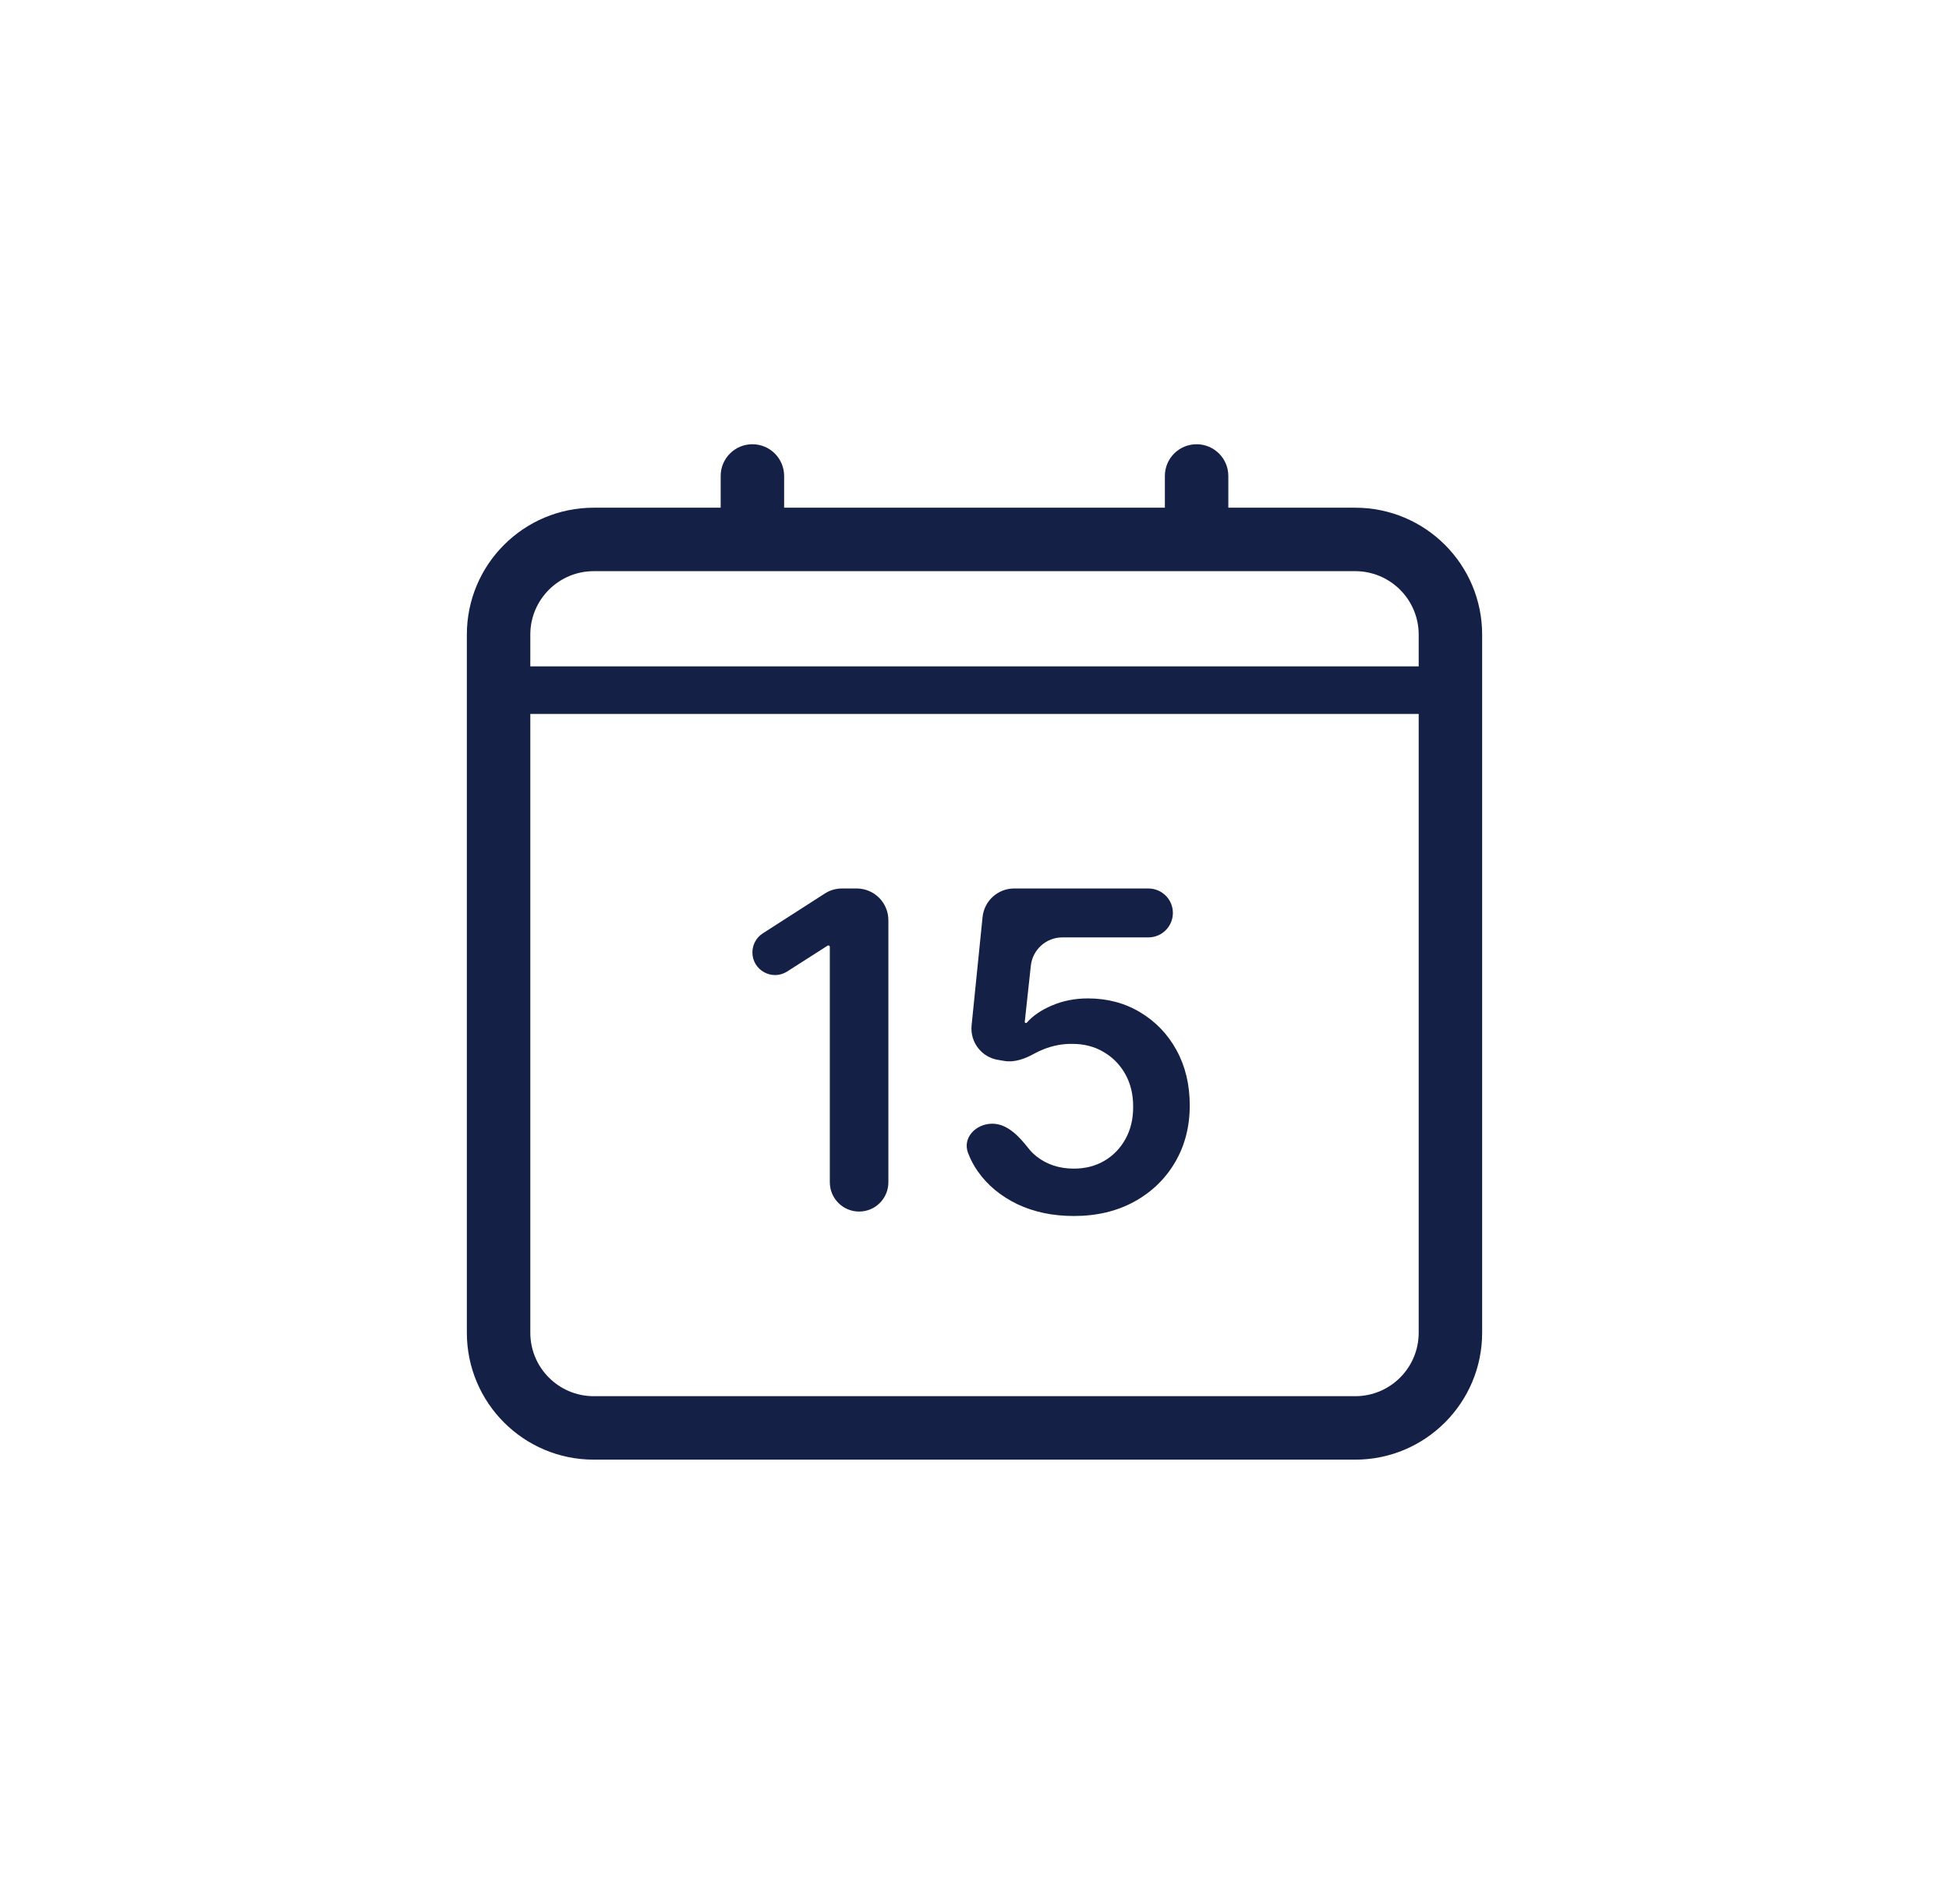 <svg width="43" height="42" viewBox="0 0 43 42" fill="none" xmlns="http://www.w3.org/2000/svg">
<path d="M19.6 20.3C19.6 19.913 19.286 19.6 18.9 19.6H18.577C18.442 19.6 18.311 19.638 18.198 19.711L16.829 20.59C16.686 20.682 16.6 20.84 16.6 21.01C16.6 21.404 17.035 21.643 17.367 21.431L18.259 20.861C18.264 20.858 18.27 20.856 18.276 20.856C18.294 20.856 18.308 20.871 18.308 20.888V26.081C18.308 26.438 18.598 26.727 18.954 26.727C19.311 26.727 19.6 26.438 19.6 26.081V20.3Z" fill="#152046"/>
<path d="M22.445 26.564C22.812 26.738 23.227 26.825 23.691 26.825C24.195 26.825 24.638 26.72 25.021 26.511C25.406 26.3 25.706 26.011 25.922 25.645C26.14 25.276 26.249 24.856 26.249 24.385C26.249 23.928 26.152 23.522 25.957 23.167C25.762 22.812 25.495 22.534 25.156 22.332C24.818 22.128 24.432 22.025 24.001 22.025C23.713 22.025 23.449 22.078 23.207 22.182C22.971 22.282 22.787 22.408 22.655 22.559C22.65 22.565 22.643 22.568 22.635 22.568C22.619 22.568 22.607 22.555 22.609 22.539L22.743 21.303C22.782 20.948 23.081 20.679 23.439 20.679H25.337C25.635 20.679 25.877 20.437 25.877 20.139C25.877 19.841 25.635 19.6 25.337 19.6H22.375C22.016 19.6 21.715 19.872 21.678 20.229L21.436 22.62C21.399 22.988 21.654 23.322 22.019 23.381L22.161 23.405C22.395 23.443 22.628 23.35 22.835 23.235C22.894 23.203 22.958 23.173 23.026 23.146C23.233 23.065 23.443 23.025 23.656 23.028C23.919 23.028 24.151 23.088 24.352 23.209C24.554 23.327 24.713 23.491 24.829 23.699C24.945 23.908 25.002 24.147 25 24.416C25.002 24.681 24.946 24.916 24.833 25.123C24.719 25.329 24.564 25.491 24.366 25.607C24.169 25.723 23.944 25.78 23.691 25.78C23.369 25.78 23.093 25.689 22.863 25.506C22.797 25.452 22.739 25.395 22.691 25.332C22.484 25.07 22.227 24.789 21.893 24.789C21.531 24.789 21.229 25.097 21.358 25.436C21.412 25.578 21.483 25.713 21.572 25.84C21.788 26.146 22.079 26.387 22.445 26.564Z" fill="#152046"/>
<path fill-rule="evenodd" clip-rule="evenodd" d="M16.6 9.8C16.213 9.8 15.9 10.113 15.9 10.5V11.2H13.1C11.553 11.2 10.3 12.453 10.3 14V29.4C10.3 30.946 11.553 32.2 13.1 32.2H29.9C31.446 32.2 32.7 30.946 32.7 29.4V14C32.7 12.453 31.446 11.2 29.9 11.2H27.1V10.5C27.1 10.113 26.786 9.8 26.4 9.8C26.013 9.8 25.7 10.113 25.7 10.5V11.2H17.3V10.5C17.3 10.113 16.986 9.8 16.6 9.8ZM29.9 12.6C30.673 12.6 31.3 13.227 31.3 14V14.7H11.7V14C11.7 13.227 12.327 12.6 13.1 12.6H29.9ZM31.3 29.4V15.75H11.7V29.4C11.7 30.173 12.327 30.8 13.1 30.8H29.9C30.673 30.8 31.3 30.173 31.3 29.4Z" fill="#152046"/>
</svg>
